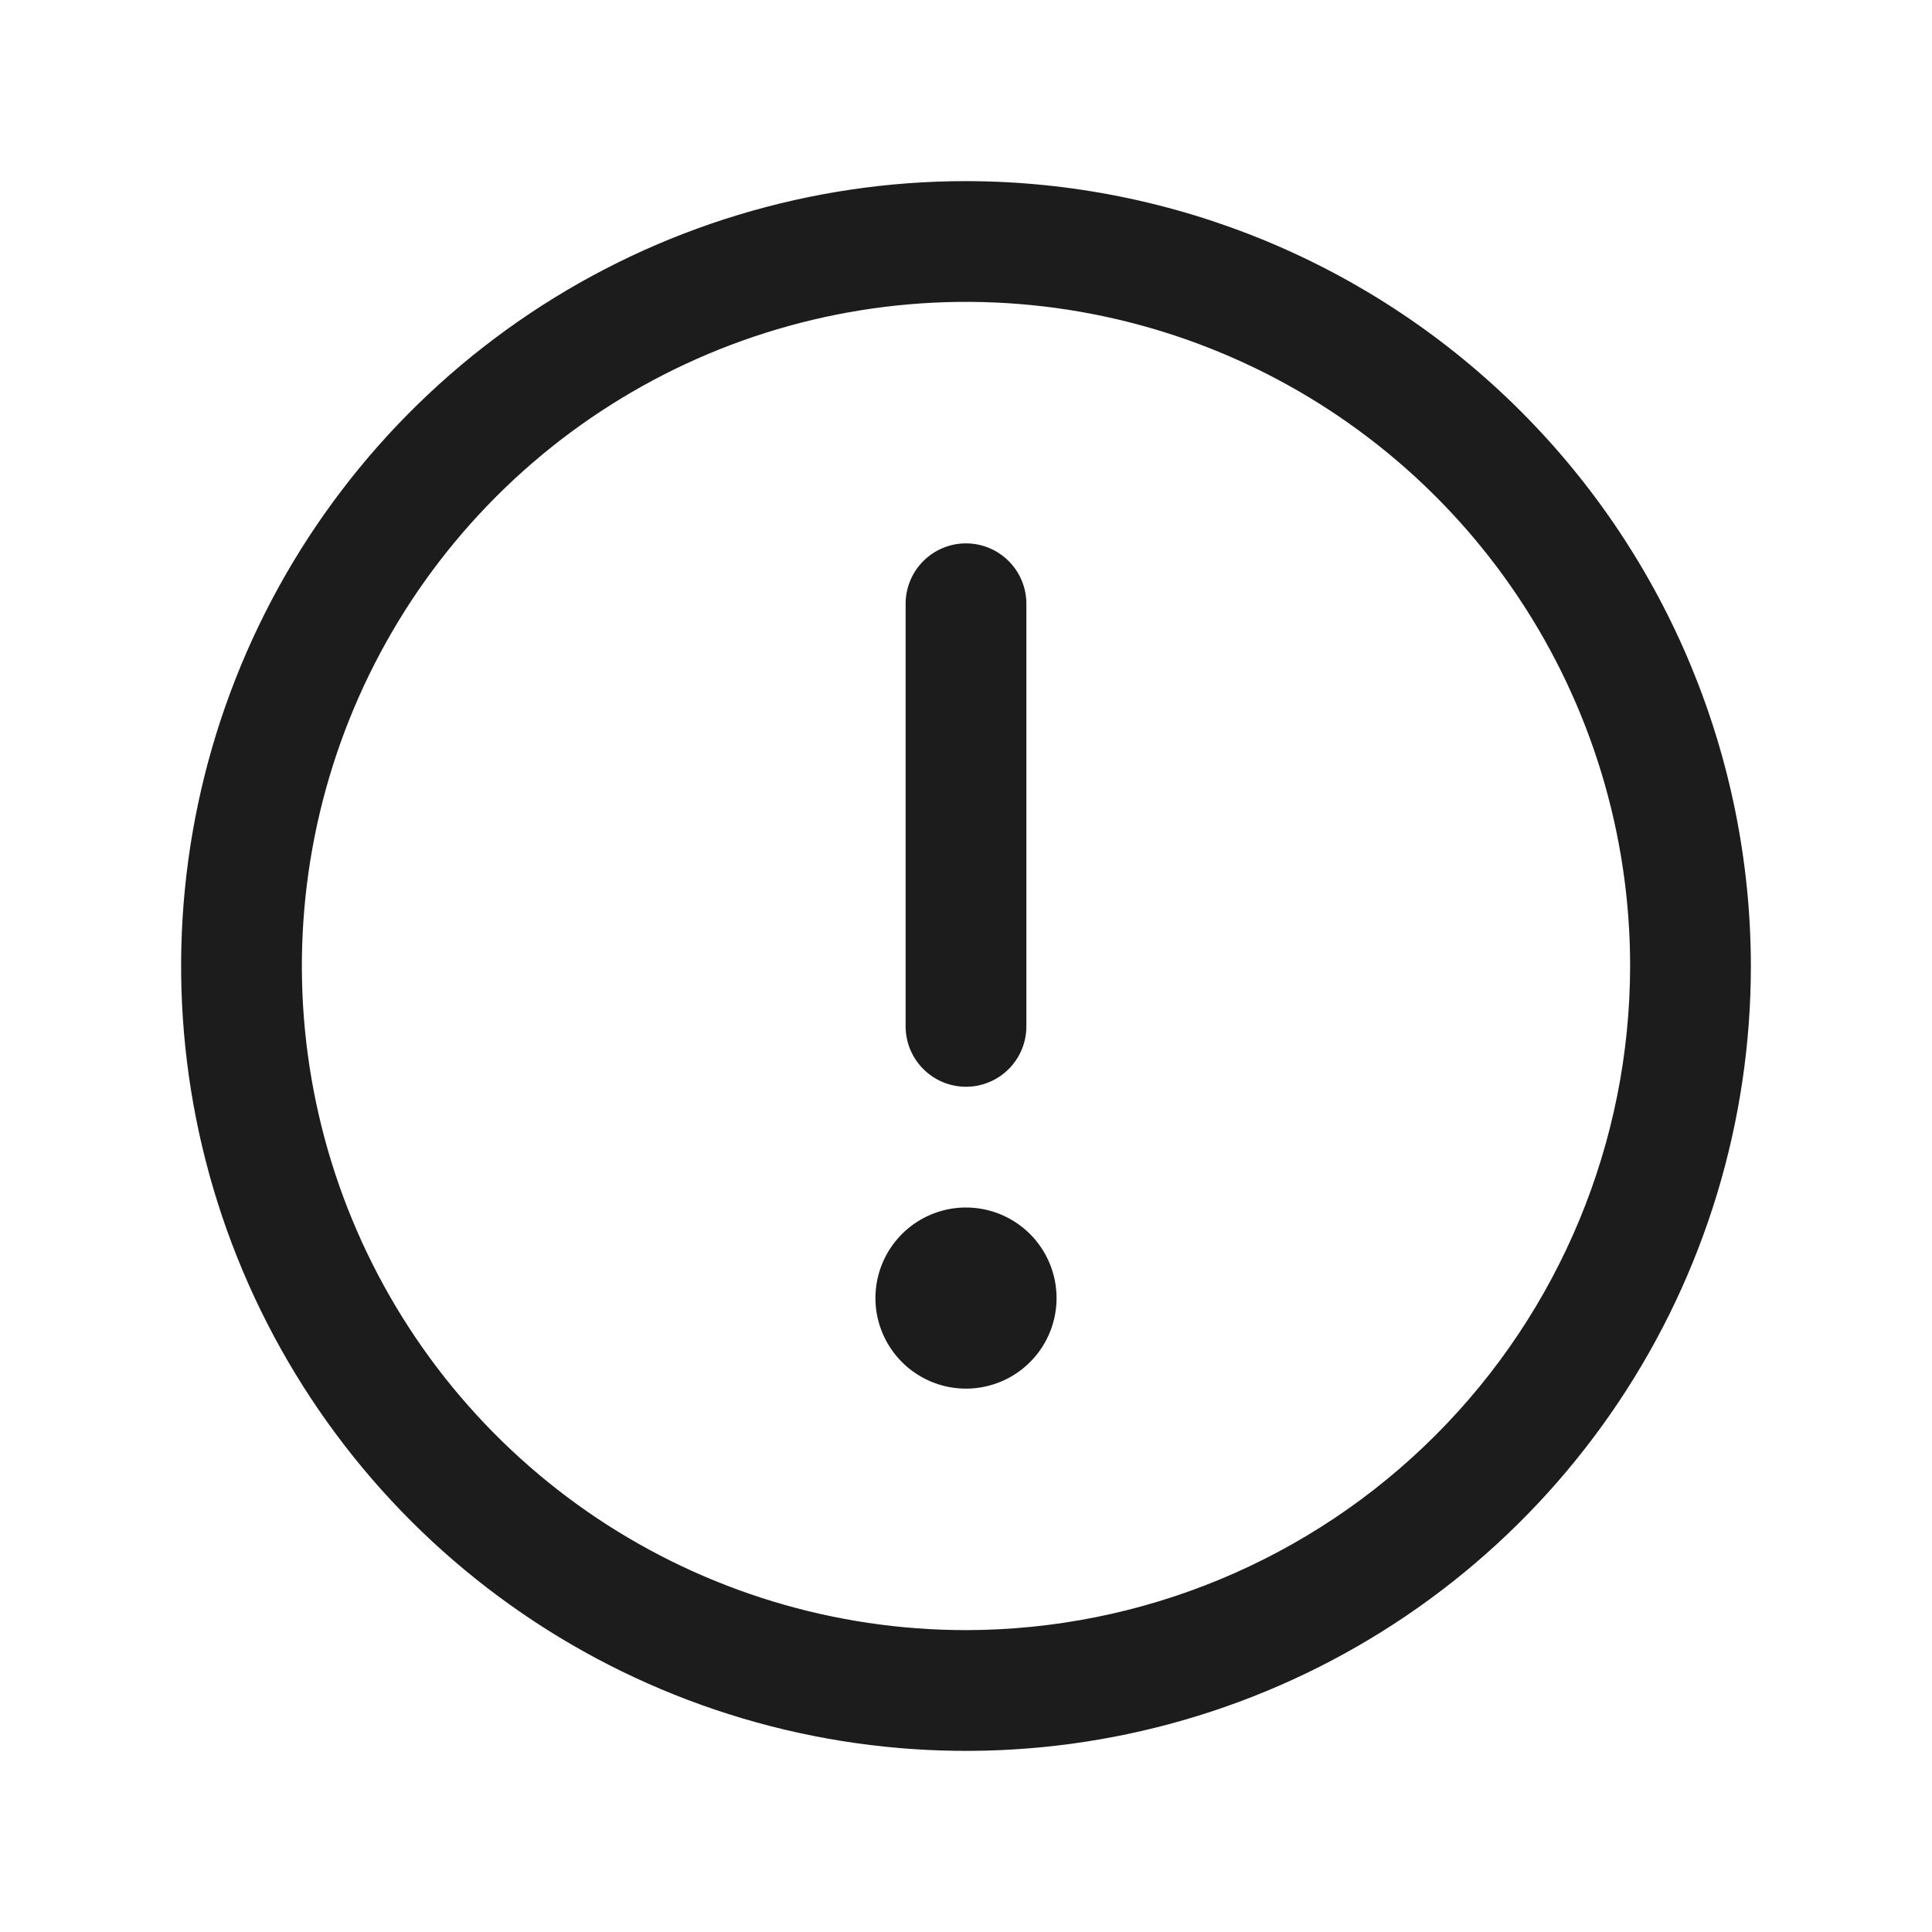 <svg width="56" height="56" viewBox="0 0 56 56" fill="none" xmlns="http://www.w3.org/2000/svg">
<path d="M28 5.25C23.5 5.25 19.102 6.584 15.361 9.084C11.62 11.584 8.704 15.137 6.982 19.294C5.26 23.451 4.809 28.025 5.687 32.438C6.565 36.851 8.732 40.905 11.913 44.087C15.095 47.268 19.149 49.435 23.562 50.313C27.975 51.191 32.549 50.74 36.706 49.018C40.863 47.296 44.416 44.38 46.916 40.639C49.416 36.898 50.75 32.499 50.75 28C50.744 21.968 48.345 16.185 44.08 11.92C39.815 7.655 34.032 5.256 28 5.25ZM28 47.25C24.193 47.25 20.471 46.121 17.305 44.006C14.14 41.891 11.672 38.884 10.215 35.367C8.758 31.849 8.377 27.979 9.12 24.244C9.863 20.51 11.696 17.08 14.388 14.388C17.08 11.696 20.51 9.863 24.244 9.12C27.979 8.377 31.849 8.758 35.367 10.215C38.884 11.672 41.891 14.14 44.006 17.305C46.121 20.471 47.25 24.193 47.25 28C47.244 33.104 45.214 37.997 41.605 41.605C37.997 45.214 33.104 47.244 28 47.25ZM26.25 29.75V17.5C26.25 17.036 26.434 16.591 26.763 16.263C27.091 15.934 27.536 15.75 28 15.75C28.464 15.75 28.909 15.934 29.237 16.263C29.566 16.591 29.75 17.036 29.75 17.5V29.75C29.75 30.214 29.566 30.659 29.237 30.987C28.909 31.316 28.464 31.5 28 31.5C27.536 31.5 27.091 31.316 26.763 30.987C26.434 30.659 26.25 30.214 26.25 29.75ZM30.625 37.625C30.625 38.144 30.471 38.652 30.183 39.083C29.894 39.515 29.484 39.852 29.005 40.05C28.525 40.249 27.997 40.301 27.488 40.2C26.979 40.098 26.511 39.848 26.144 39.481C25.777 39.114 25.527 38.646 25.425 38.137C25.324 37.628 25.376 37.1 25.575 36.62C25.773 36.141 26.11 35.731 26.542 35.442C26.973 35.154 27.481 35 28 35C28.696 35 29.364 35.277 29.856 35.769C30.348 36.261 30.625 36.929 30.625 37.625Z" fill="#1C1C1C"/>
</svg>
